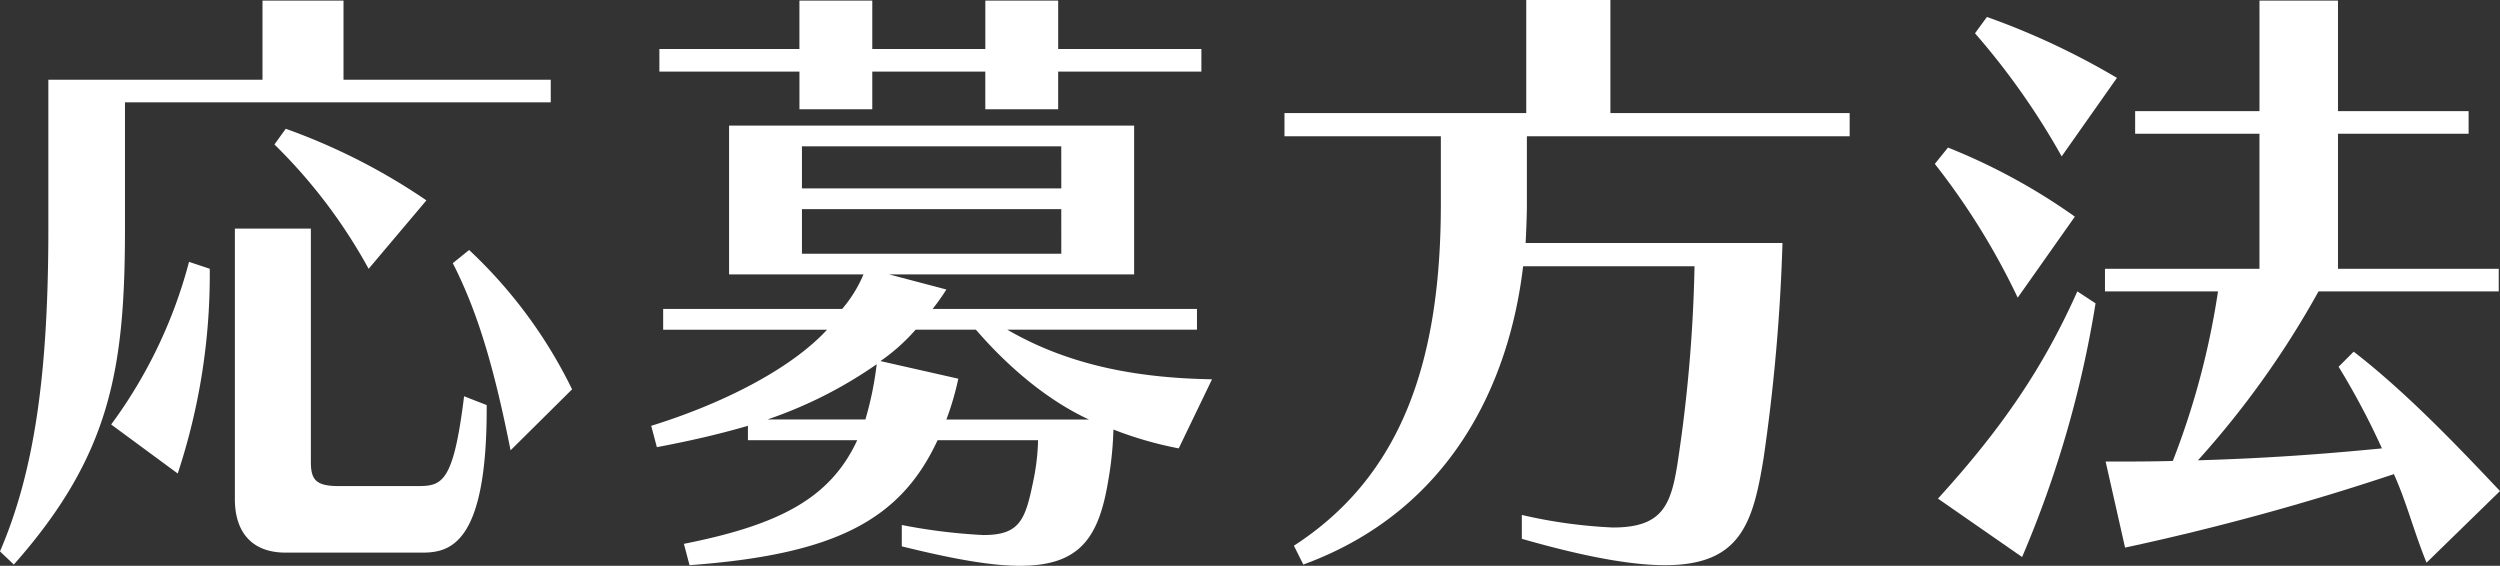 <svg xmlns="http://www.w3.org/2000/svg" viewBox="0 0 326.442 73.882">
  <rect x="0" y="0" width="326.442" height="73.882" fill="#333333" stroke="none"/>
  <defs>
    <style>
      .a {
        fill: #fff;
      }
    </style>
  </defs>
  <g>
    <path class="a" d="M16.318,13.366V29.848c0,18.367-1.885,29.6-14.513,43.87L0,72C4.511,61.5,6.314,48.79,6.314,29.848V10.414H34.276V.082H44.854V10.414H71.915v2.952Zm6.889,48.462-8.692-6.4A62.456,62.456,0,0,0,24.683,34.194l2.706.9A82.664,82.664,0,0,1,23.207,61.828Zm40.344-8.447c0,17.467-4.674,18.779-8.364,18.779H37.311c-4.674,0-6.642-2.952-6.642-6.97V29.848h9.922V60.27c0,2.3.574,3.2,3.608,3.2H54.531c3.2,0,4.674-.41,6.068-11.726l2.952,1.148ZM48.135,35.1a69.349,69.349,0,0,0-12.3-16.236l1.476-2.05a80.644,80.644,0,0,1,18.368,9.348Zm18.532,23.7c-2.05-10.332-4.182-17.876-7.544-24.435l2.132-1.722A62.2,62.2,0,0,1,74.7,50.839Z"/>
    <path class="a" d="M153.915,58.548a48.257,48.257,0,0,1-8.528-2.461,44.951,44.951,0,0,1-.657,6.561c-1.229,7.544-3.689,11.234-11.561,11.234-3.773,0-8.774-.9-15.416-2.542V68.552a73.932,73.932,0,0,0,10.66,1.312c4.838,0,5.494-2.05,6.56-7.3a28.783,28.783,0,0,0,.574-5.084h-13.12C117.589,67.9,109.061,72.406,90.036,73.8L89.3,71.012c12.382-2.46,19.1-5.9,22.632-13.53H97.662V55.6c-3.935,1.148-7.954,2.05-11.89,2.788L85.034,55.6c9.021-2.788,18.122-7.3,22.96-12.547h-21.4V40.343h23.37a17.2,17.2,0,0,0,2.788-4.509H95.2V16.4h52.891V35.834H116.112l7.463,1.968a28.191,28.191,0,0,1-1.8,2.541h34.522v2.706H131.529c8.2,4.757,17.22,6.315,26.732,6.479Zm-15.744-49.2v4.92h-9.512V9.348H113.9v4.92h-9.511V9.348H86.1V6.4h18.286V.082H113.9V6.4h14.761V.082h9.512V6.4h18.7V9.348ZM100.2,54.776H113a43.163,43.163,0,0,0,1.476-7.216A56.9,56.9,0,0,1,100.2,54.776Zm38.377-35.67H104.715V24.6h33.866Zm0,8.2H104.715v5.822h33.866ZM127.429,43.049h-7.872a24.825,24.825,0,0,1-4.592,4.1l10.168,2.3a36.6,36.6,0,0,1-1.558,5.33h18.613C136.7,52.234,131.611,47.888,127.429,43.049Z"/>
    <path class="a" d="M199.375,17.794V26.65c0,1.64-.082,3.362-.164,5.084H232.75a244.551,244.551,0,0,1-2.46,28.044C228.9,68.47,227.174,73.8,217.416,73.8c-4.347,0-10.415-1.066-18.7-3.444V67.24a65.1,65.1,0,0,0,11.889,1.64c6.807,0,7.708-3.2,8.611-9.512a193.8,193.8,0,0,0,2.05-24.6H198.884c-1.8,15.251-9.431,31.9-28.7,38.949l-1.231-2.46c13.941-9.02,19.189-23.862,19.189-44.608V17.794H167.723V14.76h31.57V0h10.988V14.76h31.242v3.034Z"/>
    <path class="a" d="M263.466,38.868A92.215,92.215,0,0,0,252.642,21.4l1.722-2.132a79.393,79.393,0,0,1,16.564,9.02Zm.574,33.866-10.988-7.626c8.364-9.185,13.776-17.138,18.2-27.06l2.378,1.558A140.886,140.886,0,0,1,264.04,72.734Zm5.166-52.316A95.08,95.08,0,0,0,257.89,4.346l1.558-2.132a97.119,97.119,0,0,1,16.974,7.954Zm47.643,53.054c-1.64-4.018-2.624-7.954-4.264-11.562a331.223,331.223,0,0,1-35.1,9.594L274.946,60.27c2.87,0,6.069,0,8.775-.082a102.98,102.98,0,0,0,5.9-22.14h-14.76V35.1h20.172V17.466H278.8V14.514h16.236V.082h10.25V14.514h17.057v2.952H305.286V35.1h20.992v2.952H302.744A118.715,118.715,0,0,1,287,60.106c8.364-.246,15.662-.738,24.026-1.558a97.455,97.455,0,0,0-5.658-10.66l1.969-1.969c6.806,5.248,13.611,12.383,19.105,18.2Z"/>
  </g>
</svg>

